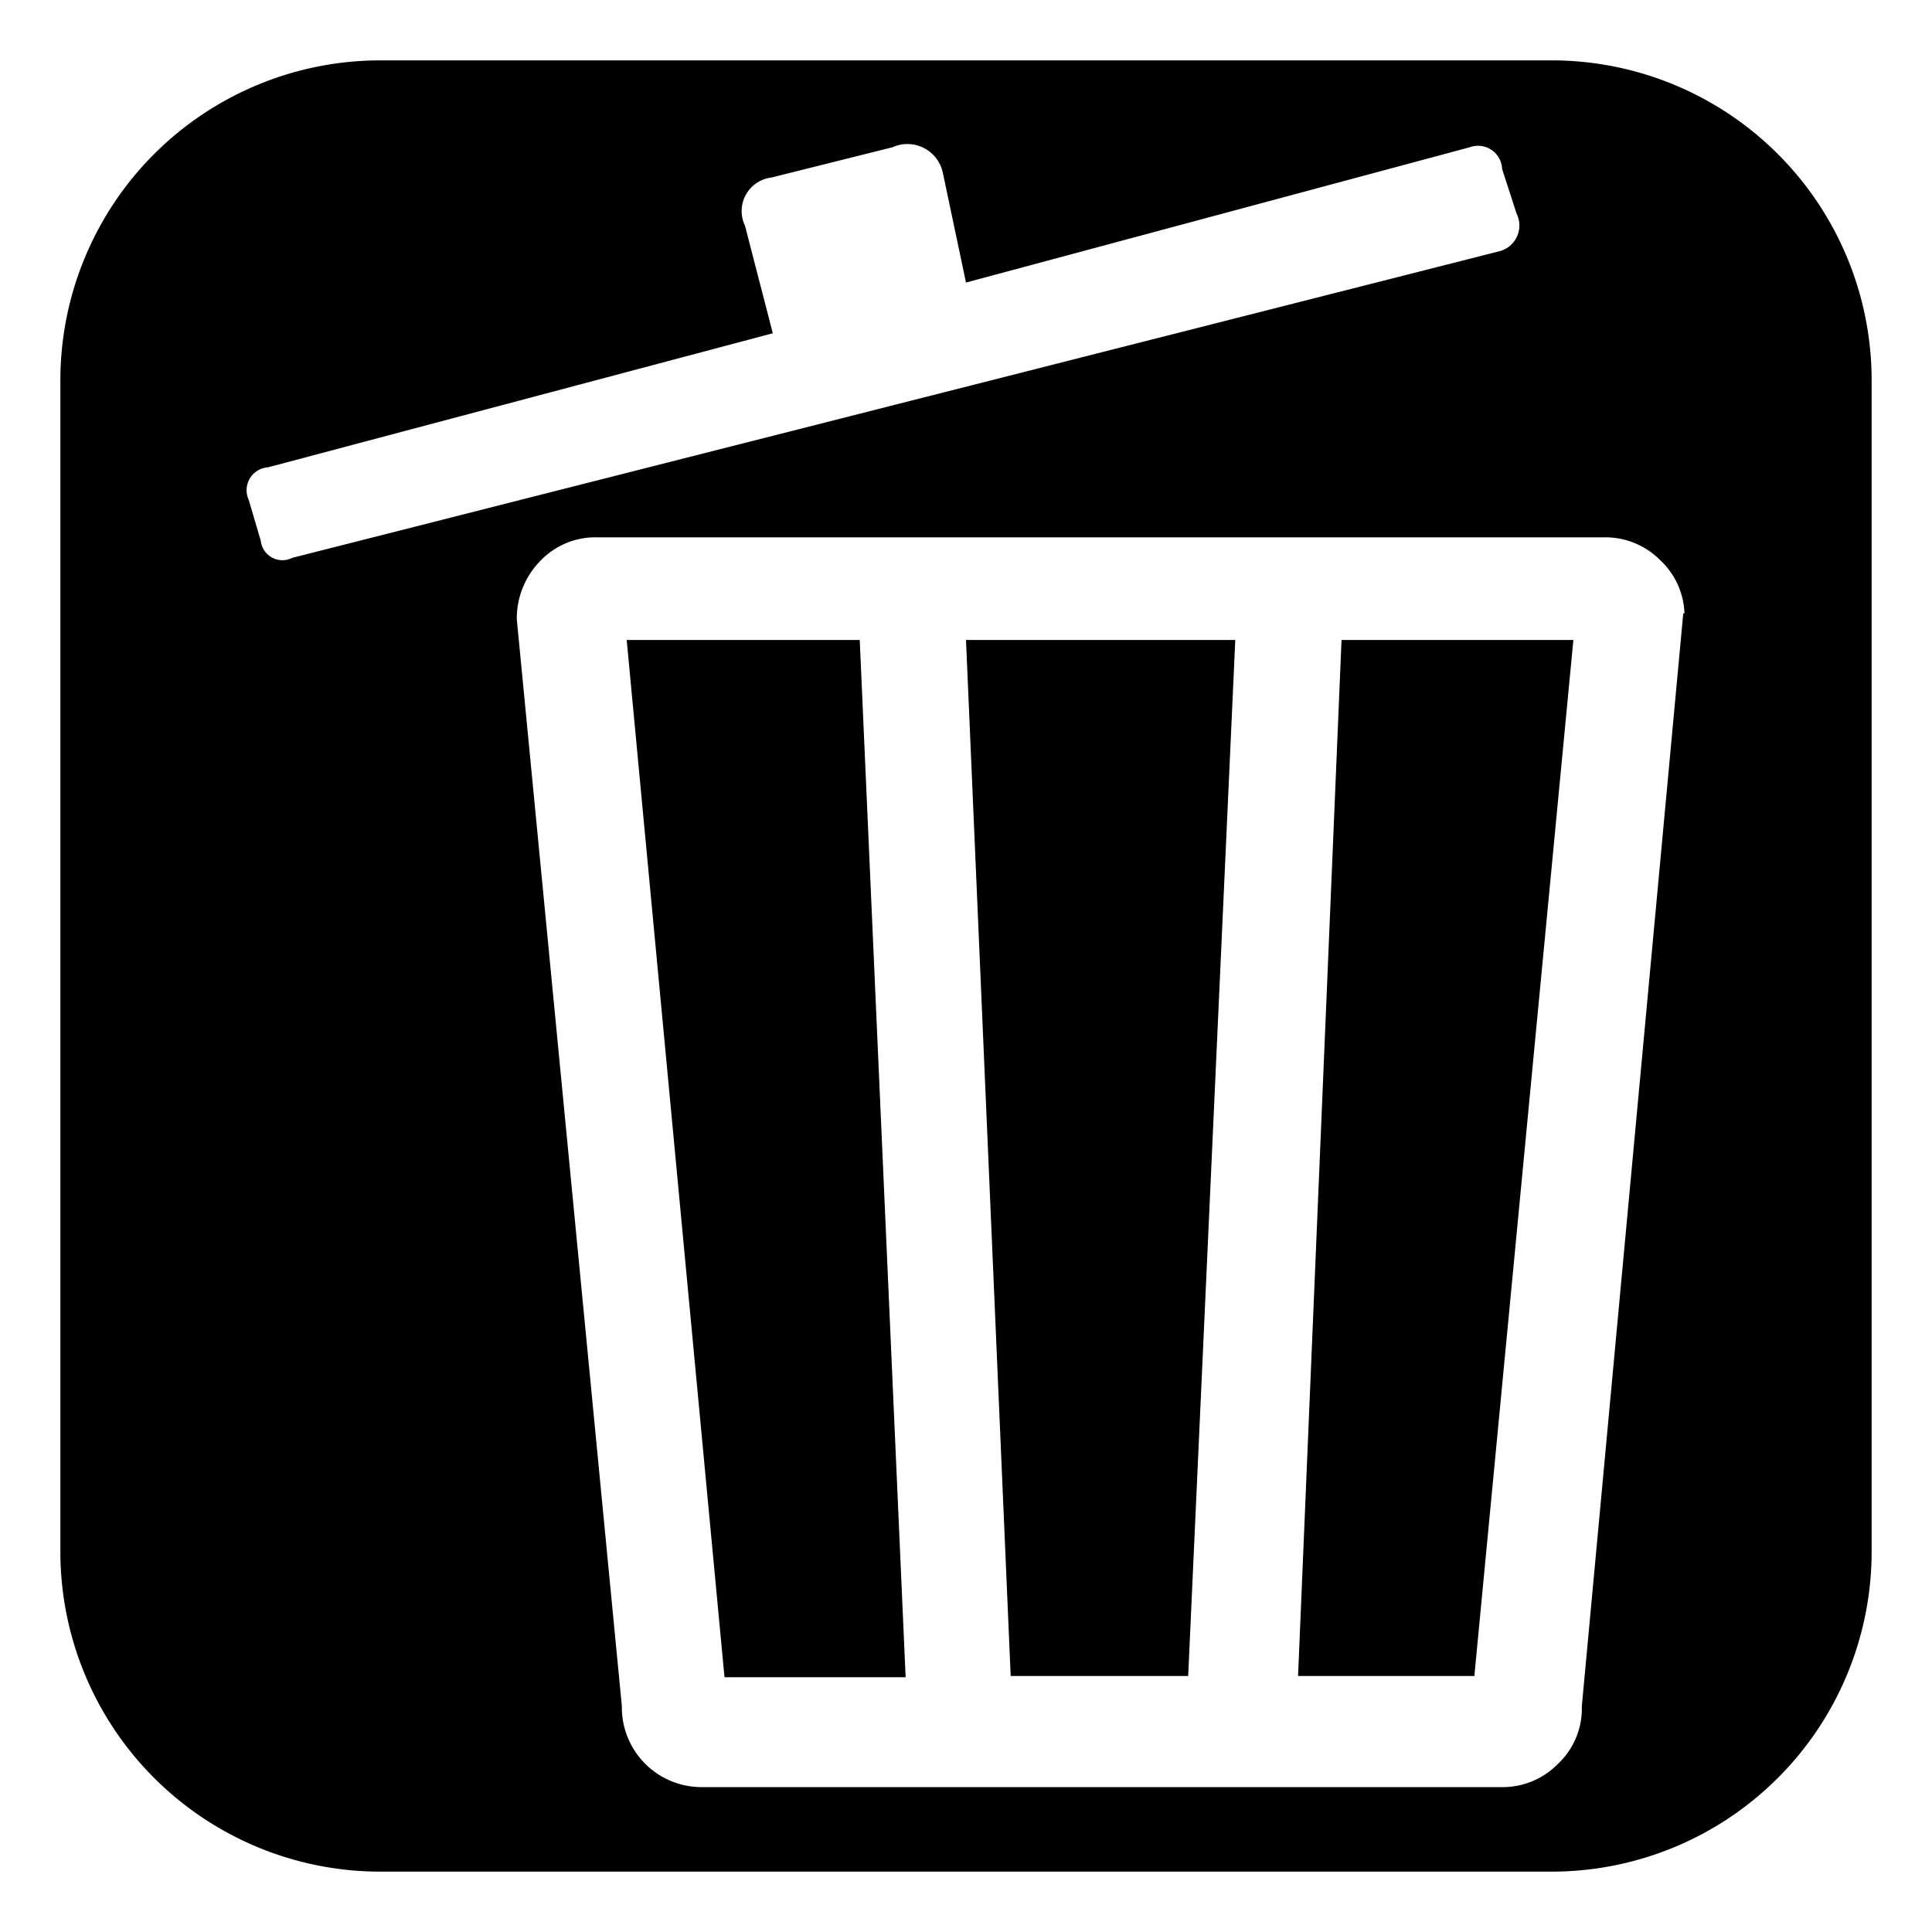 <svg xmlns="http://www.w3.org/2000/svg" width="16" height="16" viewBox="0 0 16 16">
  <defs>
    <style>
      .cls-1 {
        isolation: isolate;
      }

      .cls-2 {
        mix-blend-mode: darken;
      }

      .cls-3 {
        fill: none;
      }
    </style>
  </defs>
  <title>icon_erase_bk</title>
  <g class="cls-1">
    <g id="レイヤー_1" data-name="レイヤー 1">
      <path class="cls-2" d="M12.56,1.77a0.22,0.22,0,0,1-.14.31l-10,2.54a0.18,0.18,0,0,1-.26-0.14l-0.1-.34a0.19,0.19,0,0,1,.16-0.27L6.4,2.76,6.17,1.87a0.28,0.28,0,0,1,.22-0.4l1-.25a0.3,0.3,0,0,1,.42.22L8,2.34l4.17-1.12a0.2,0.2,0,0,1,.27.18Zm1.38,3.31L13.1,14.13a0.63,0.63,0,0,1-.2.48,0.64,0.64,0,0,1-.47.19H5.82a0.66,0.66,0,0,1-.67-0.67l-0.87-9a0.68,0.68,0,0,1,.19-0.48,0.63,0.63,0,0,1,.48-0.2h8.33a0.64,0.64,0,0,1,.47.19A0.63,0.63,0,0,1,13.95,5.08ZM7.5,13.89L7.12,5.3H5.19L6,13.89H7.5ZM10.23,5.3H8l0.37,8.58H9.84Zm2.8,0H11.11l-0.36,8.58h1.46ZM15.5,3.14A2.65,2.65,0,0,0,12.86.5H3.14A2.65,2.65,0,0,0,.5,3.14v9.72A2.65,2.65,0,0,0,3.14,15.5h9.72a2.65,2.65,0,0,0,2.64-2.64V3.14Z"/>
      <rect class="cls-3" width="16" height="16"/>
    </g>
  </g>
</svg>
